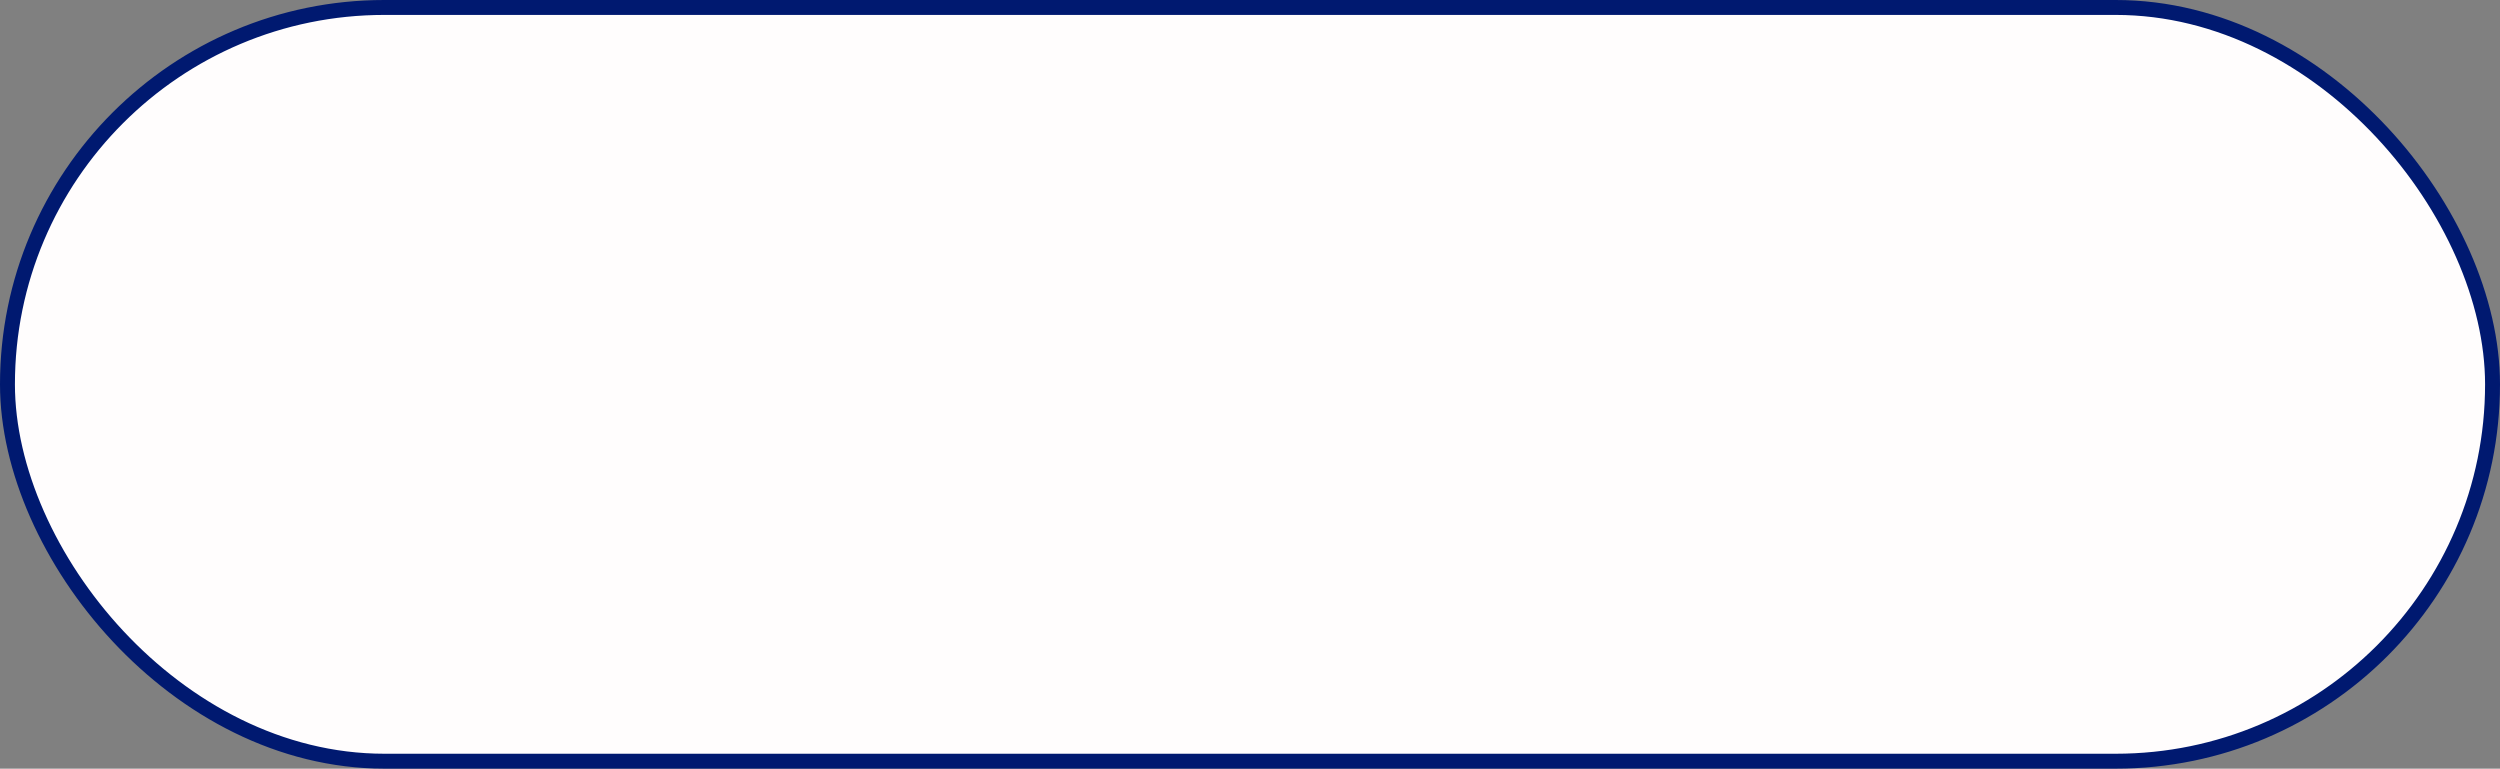 <?xml version="1.0" encoding="UTF-8"?> <svg xmlns="http://www.w3.org/2000/svg" width="335" height="103" viewBox="0 0 335 103" fill="none"><rect x="0" y="0" width="335" height="103" fill="#808080" stroke="none"/> <rect x="1" y="1" width="333" height="101" rx="50.5" fill="#FFFDFD" stroke="#001970" stroke-width="2"></rect> </svg> 